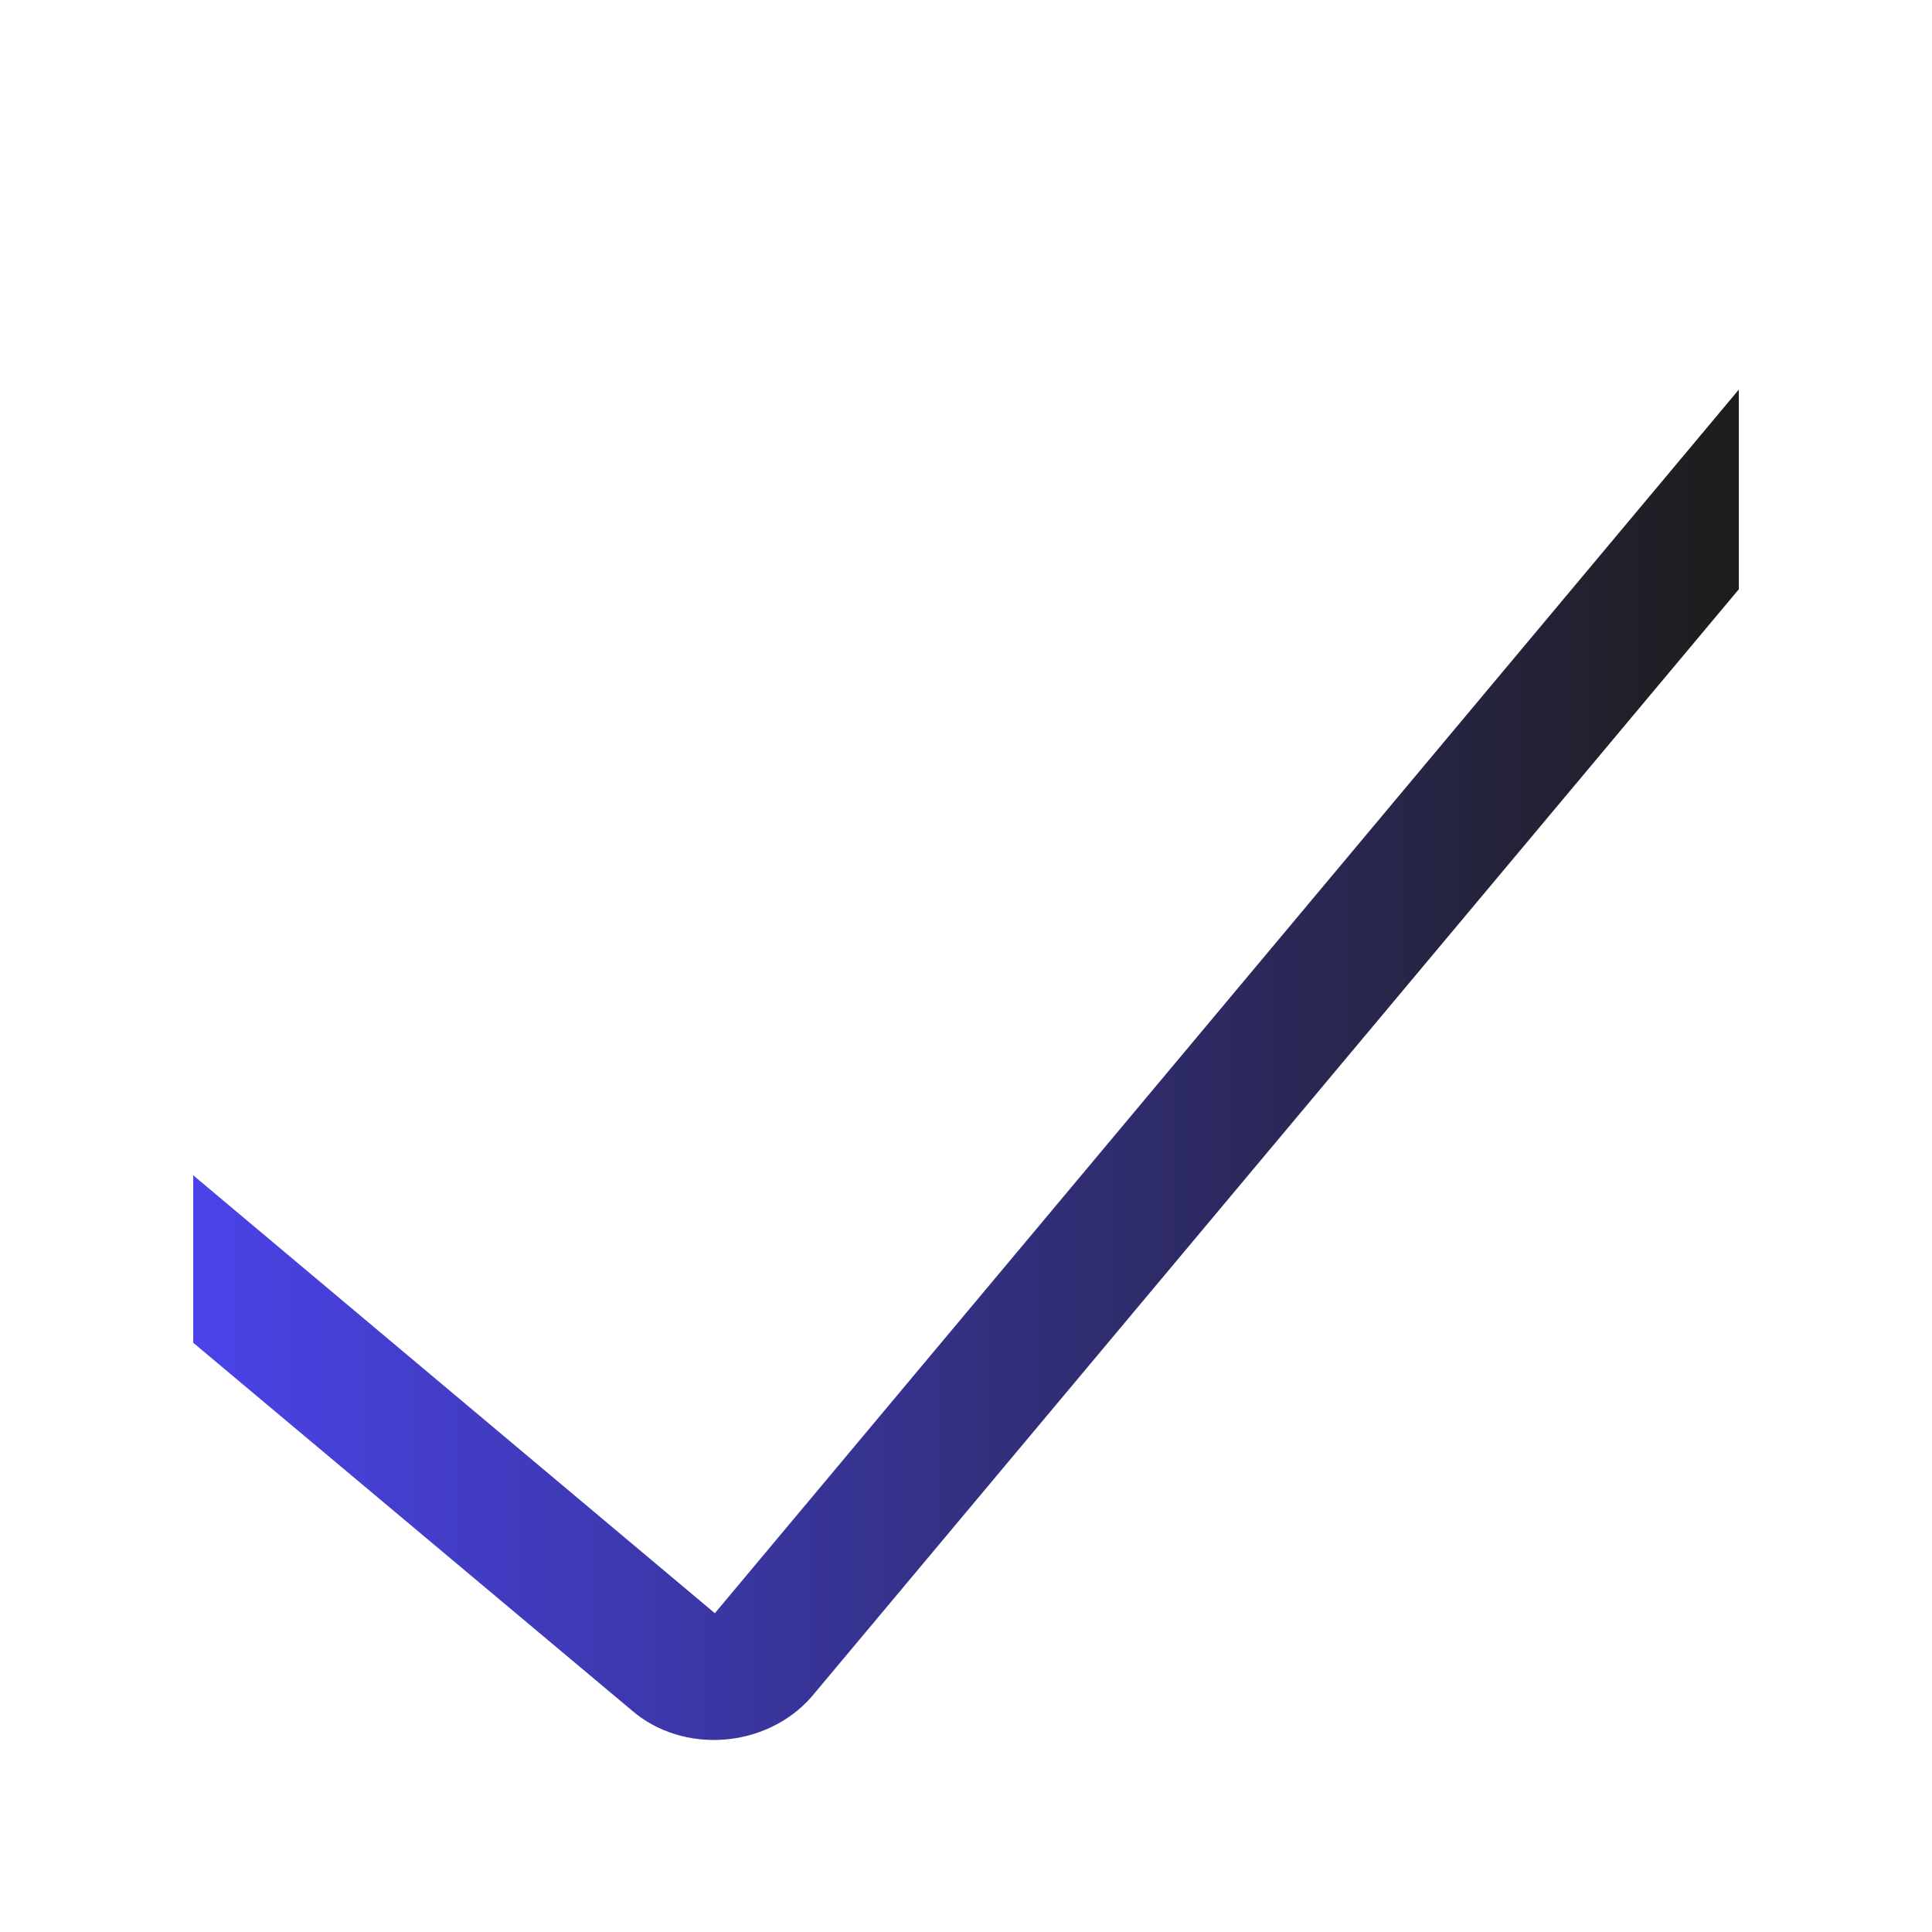 <svg xmlns:svg="http://www.w3.org/2000/svg" xmlns:sodipodi="http://sodipodi.sourceforge.net/DTD/sodipodi-0.dtd" xmlns:cc="http://creativecommons.org/ns#" xmlns:inkscape="http://www.inkscape.org/namespaces/inkscape" xmlns:dc="http://purl.org/dc/elements/1.1/" xmlns:rdf="http://www.w3.org/1999/02/22-rdf-syntax-ns#" xmlns="http://www.w3.org/2000/svg" xmlns:xlink="http://www.w3.org/1999/xlink" id="svg68" sodipodi:docname="tick.svg" x="0px" y="0px" viewBox="0 0 30 30" style="enable-background:new 0 0 30 30;" xml:space="preserve">  <style type="text/css">	.st0{fill:url(#rect855_00000180349544135735853950000006071987667287189932_);}</style>  <g id="layer1" transform="translate(0,-283.15)" inkscape:groupmode="layer" inkscape:label="Layer 1">			<linearGradient id="rect855_00000055680709060891695340000015439603866432421254_" gradientUnits="userSpaceOnUse" x1="3" y1="299.66" x2="27" y2="299.66">		<stop offset="0" style="stop-color:#4A43E9"></stop>		<stop offset="1" style="stop-color:#1D1D1B"></stop>	</linearGradient>	<path id="rect855" style="fill:url(#rect855_00000055680709060891695340000015439603866432421254_);" d="M27,289.2l-15.9,19  L3,301.4v2.6l6.8,5.7c0.8,0.7,2.1,0.6,2.8-0.2L27,292.3V289.2z"></path></g></svg>